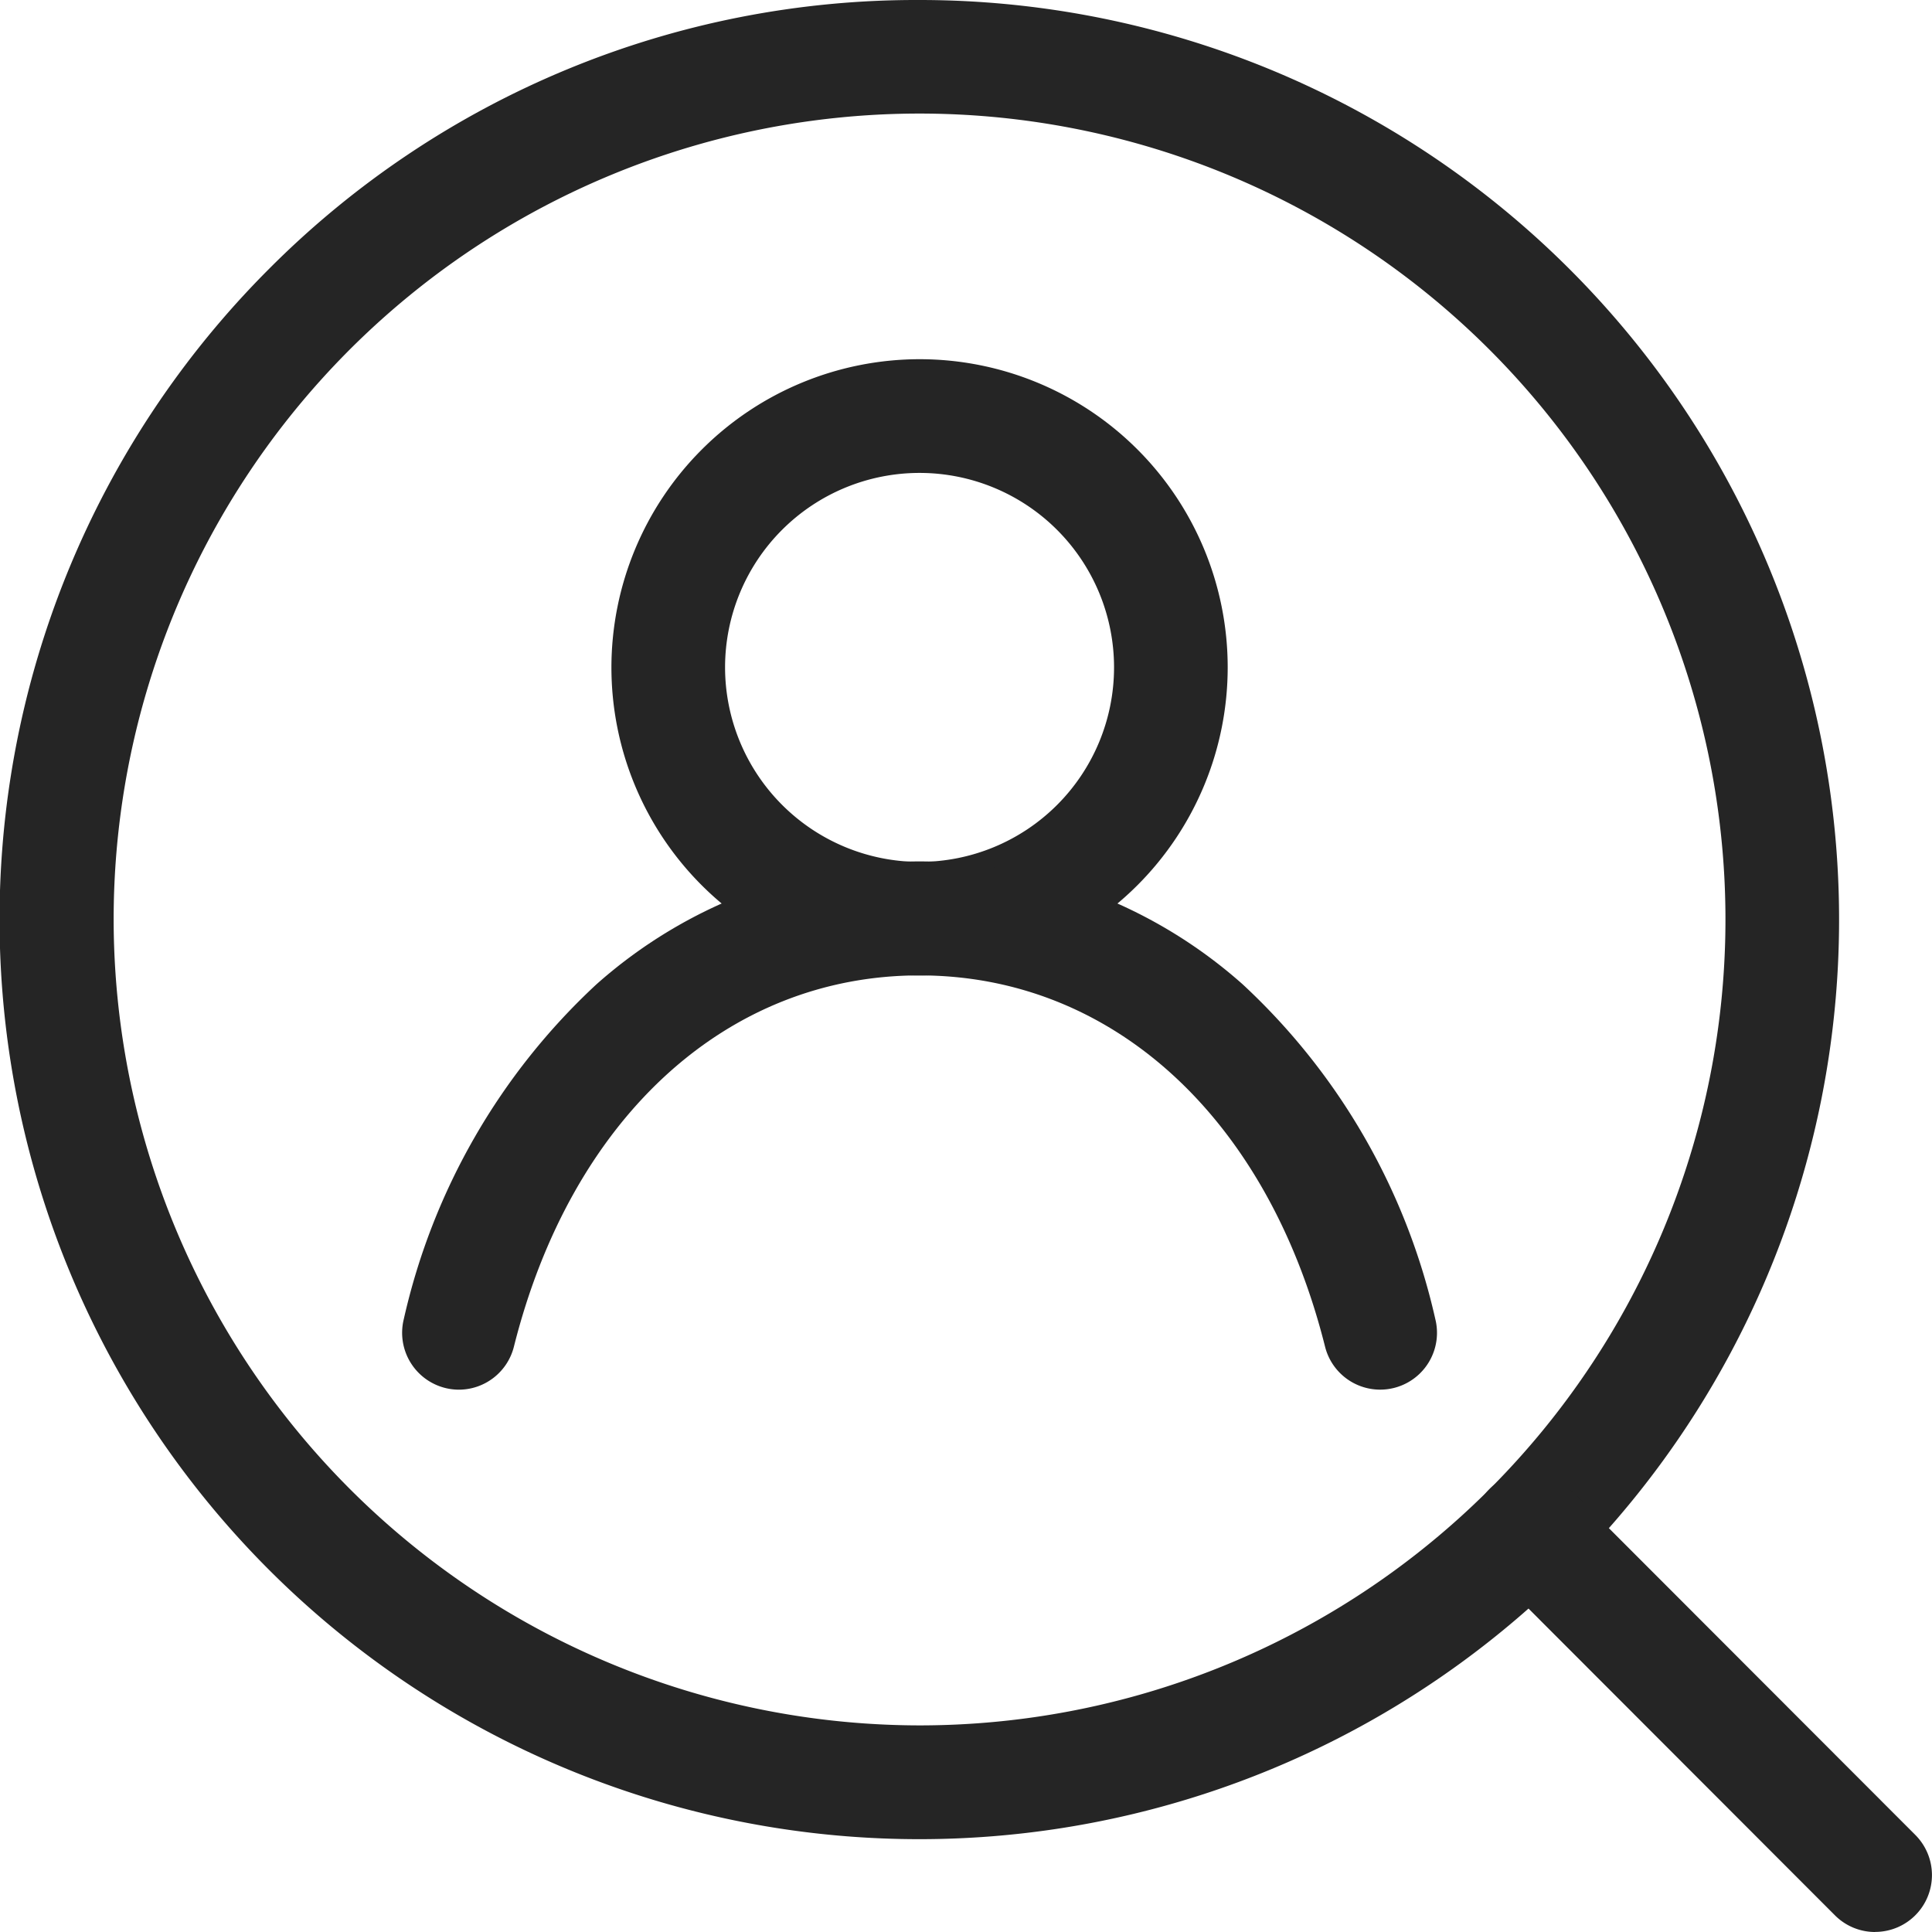 <svg xmlns="http://www.w3.org/2000/svg" width="25.5" height="25.5" viewBox="0 0 25.5 25.5"><g transform="translate(-1.88 -1.45)"><path d="M11.387-.75a12.137,12.137,0,0,1,8.582,20.719A12.137,12.137,0,1,1,2.8,2.8,12.057,12.057,0,0,1,11.387-.75Zm0,22.773A10.637,10.637,0,1,0,.75,11.387,10.649,10.649,0,0,0,11.387,22.023Z" transform="translate(2.63 2.2)" fill="#252525"/><path d="M4.56,5.315a.748.748,0,0,1-.531-.22L-.531.53a.75.75,0,0,1,0-1.061.75.75,0,0,1,1.061,0l4.56,4.565a.75.75,0,0,1-.531,1.28Z" transform="translate(22.07 21.635)" fill="#252525"/><g transform="translate(7.937 6.941)"><path d="M3.317-.75A4.067,4.067,0,1,1-.75,3.317,4.072,4.072,0,0,1,3.317-.75Zm0,6.635A2.567,2.567,0,1,0,.75,3.317,2.57,2.57,0,0,0,3.317,5.885Z" transform="translate(2.763)" fill="#252525"/><path d="M12.581,29.742a.751.751,0,0,1-.728-.933,8.6,8.6,0,0,1,2.541-4.416,6.417,6.417,0,0,1,8.532,0,8.6,8.6,0,0,1,2.541,4.416.75.75,0,1,1-1.455.365c-.759-3.025-2.81-4.9-5.353-4.9s-4.594,1.879-5.353,4.9A.75.75,0,0,1,12.581,29.742Z" transform="translate(-12.58 -16.891)" fill="#252525"/></g></g></svg>